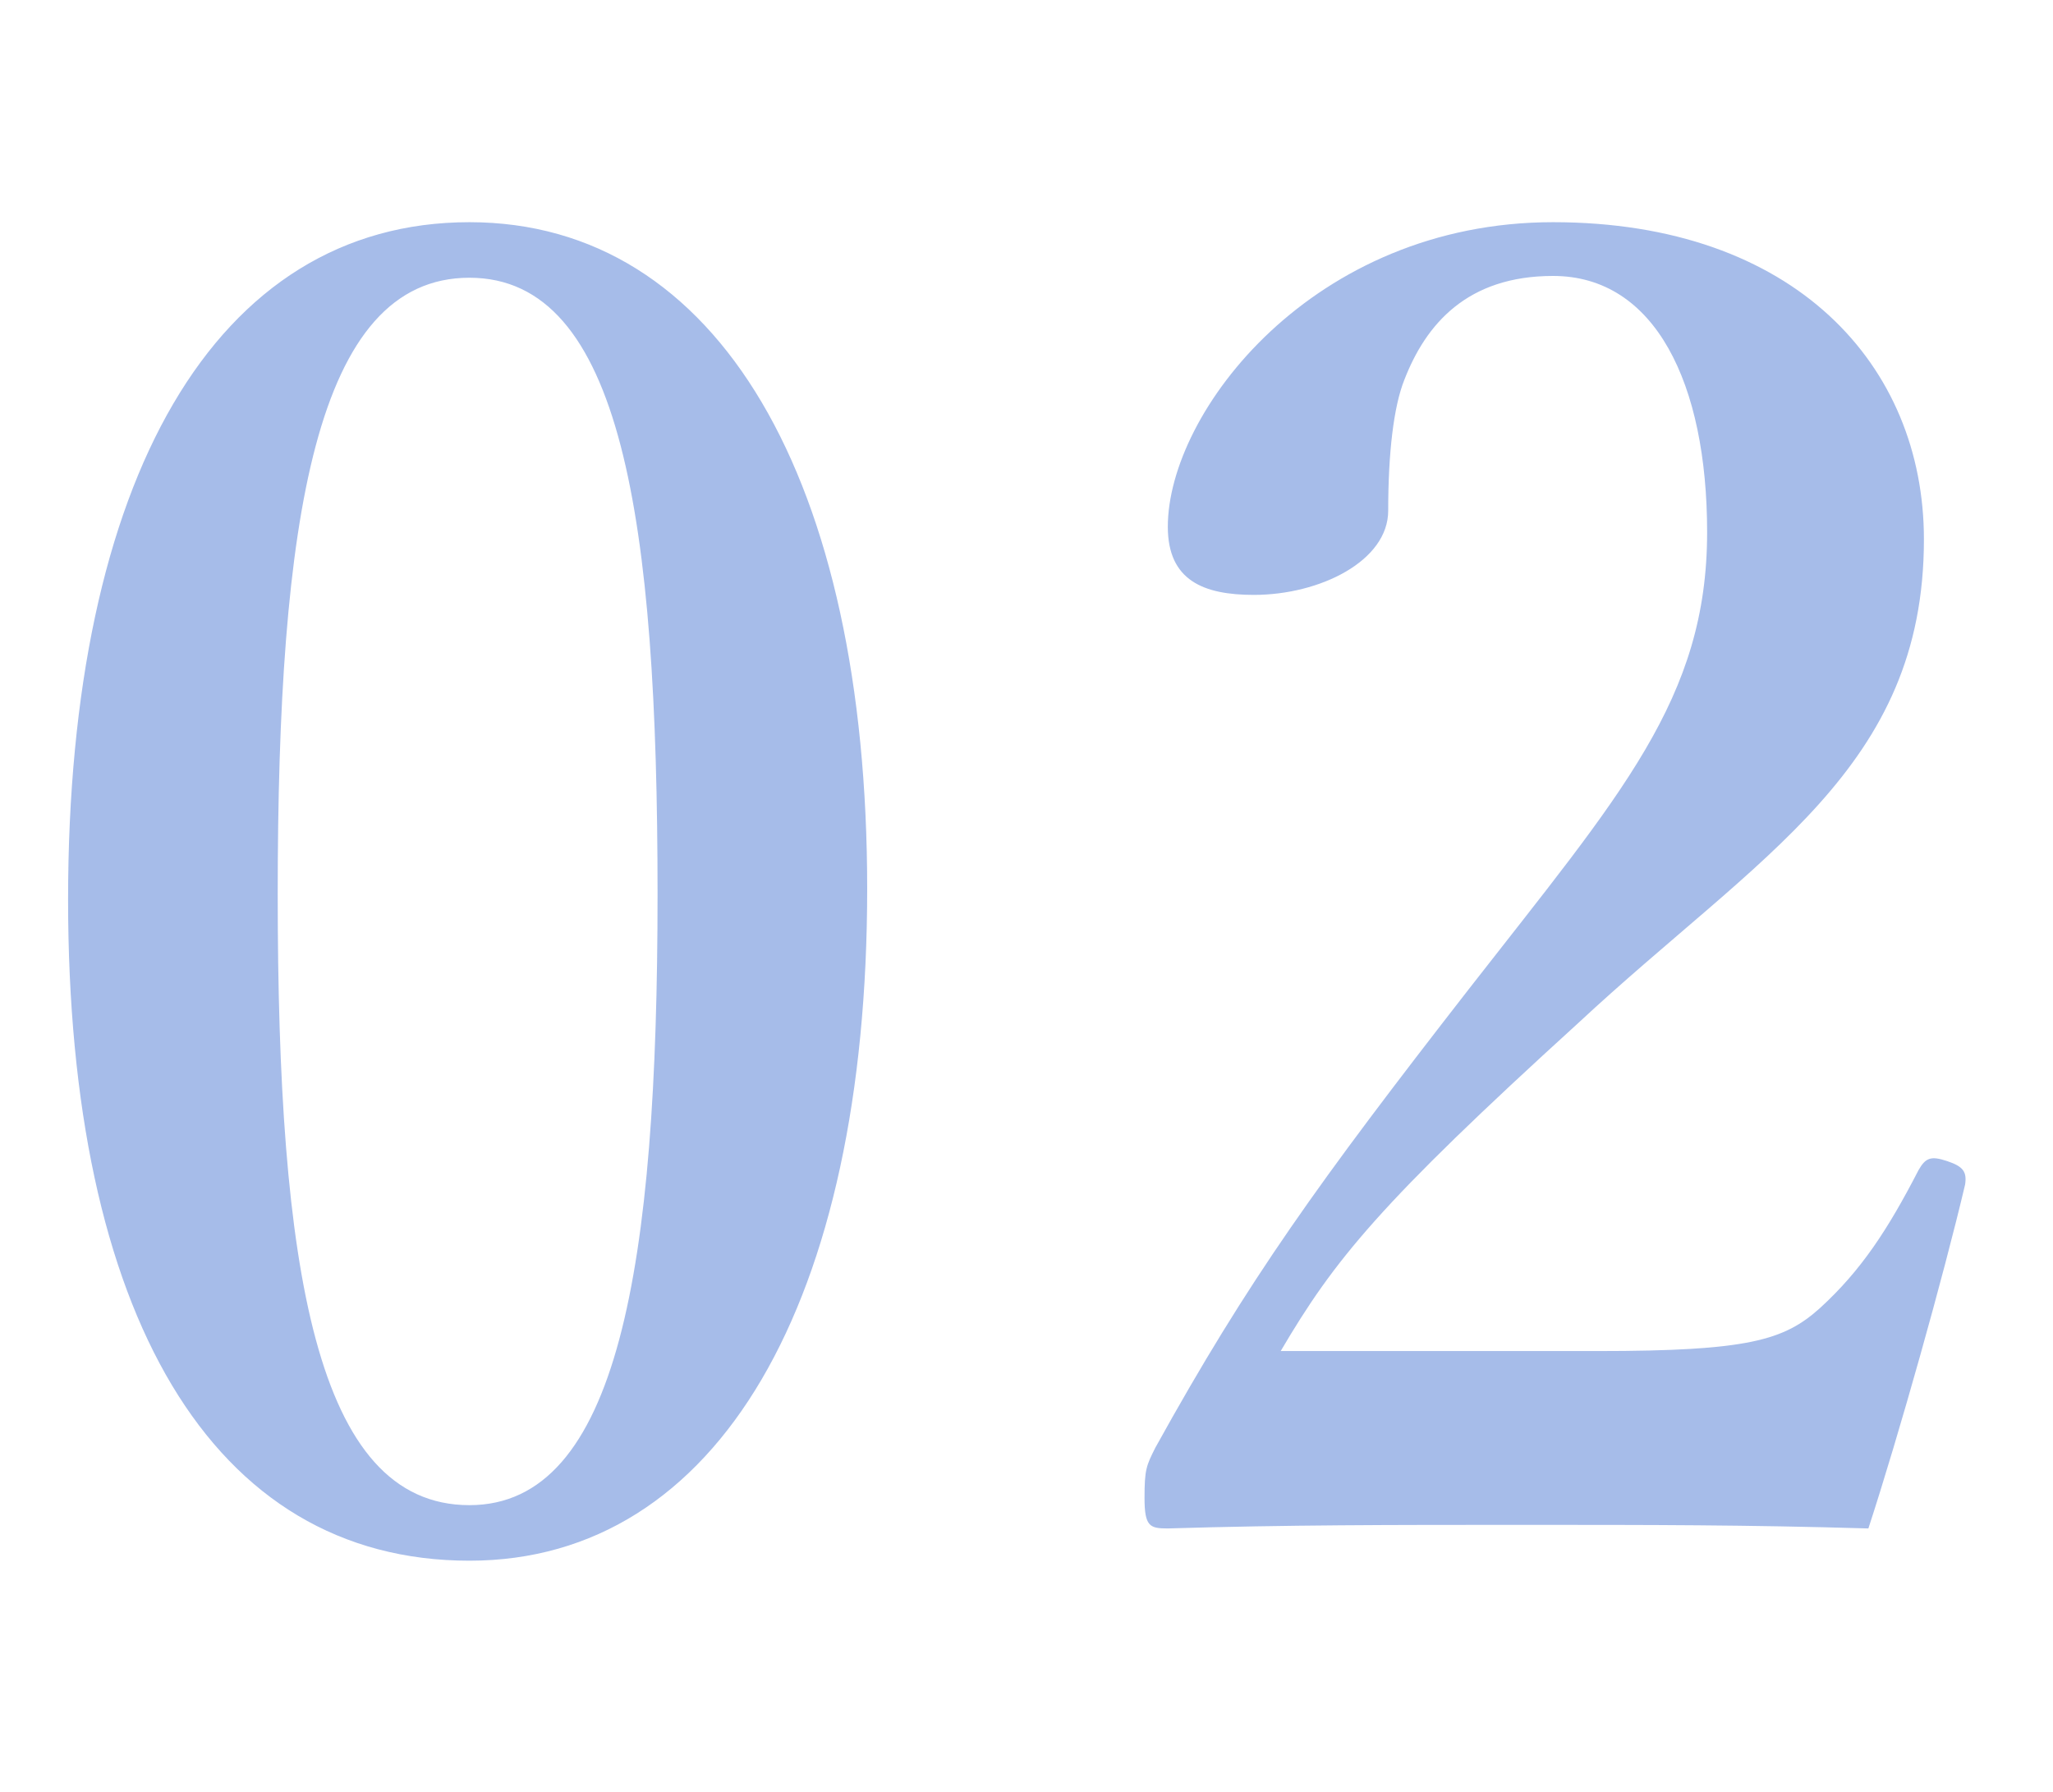 <svg width="55" height="48" viewBox="0 0 55 48" fill="none" xmlns="http://www.w3.org/2000/svg">
<path d="M12.576 5.952C5.76 5.952 1.824 12.864 1.824 24.096C1.824 35.184 5.664 41.808 12.576 41.808C19.248 41.808 23.232 34.848 23.232 23.808C23.232 12.864 19.248 5.952 12.576 5.952ZM12.576 7.44C16.656 7.44 17.616 13.92 17.616 23.952C17.616 33.936 16.56 40.32 12.576 40.32C8.448 40.32 7.44 33.936 7.44 23.952C7.44 13.92 8.448 7.44 12.576 7.44ZM34.31 36.192C35.75 33.744 36.95 32.256 42.278 27.408C47.126 22.896 51.542 20.592 51.542 14.448C51.542 9.792 48.086 5.952 41.606 5.952C35.174 5.952 31.286 11.04 31.286 14.112C31.286 15.552 32.246 15.936 33.59 15.936C35.366 15.936 37.19 15.024 37.19 13.68C37.19 12.144 37.334 10.896 37.622 10.176C38.198 8.688 39.302 7.392 41.606 7.392C44.342 7.392 45.734 10.272 45.734 14.256C45.734 18.72 43.43 21.264 39.35 26.496C35.318 31.68 33.446 34.272 30.95 38.784C30.71 39.264 30.662 39.36 30.662 40.128C30.662 40.896 30.806 40.944 31.286 40.944C34.454 40.848 37.286 40.848 40.79 40.848C44.246 40.848 46.79 40.848 50.054 40.944C50.87 38.448 52.07 34.176 52.646 31.728C52.694 31.392 52.598 31.248 52.166 31.104C51.734 30.96 51.59 31.008 51.398 31.344C50.582 32.928 49.862 34.032 48.758 35.04C47.798 35.904 46.838 36.192 42.806 36.192H34.31Z" fill="#A6BCE9"/>
</svg>

